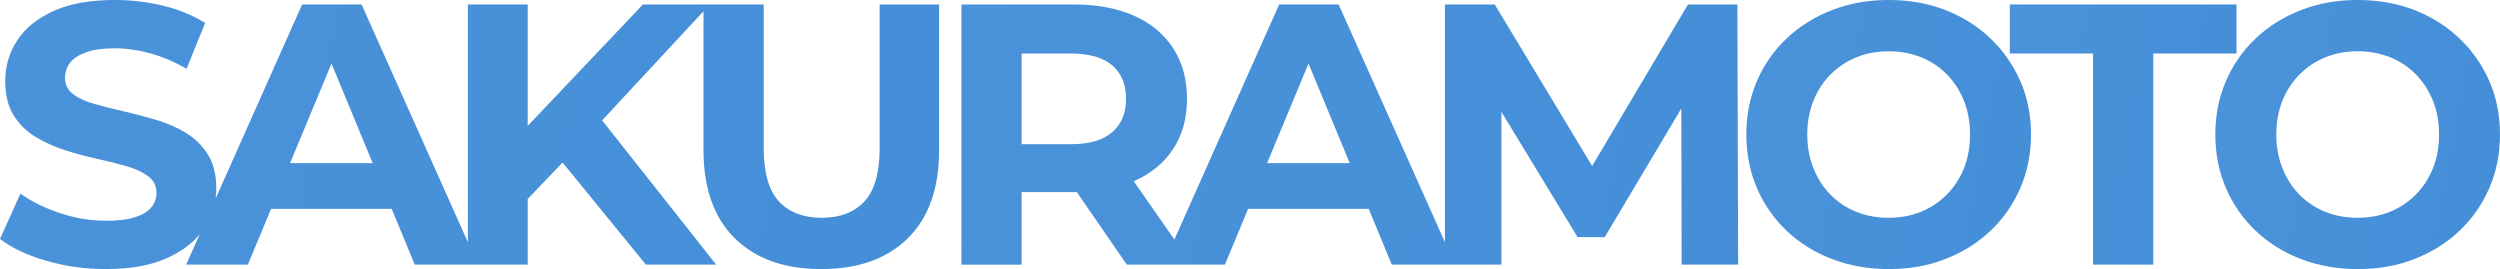 <?xml version="1.0" encoding="UTF-8"?>
<svg id="_レイヤー_2" data-name="レイヤー 2" xmlns="http://www.w3.org/2000/svg" xmlns:xlink="http://www.w3.org/1999/xlink" viewBox="0 0 1618.58 174.2">
  <defs>
    <style>
      .cls-1 {
        fill: url(#_新規グラデーションスウォッチ_1);
      }

      .cls-1, .cls-2, .cls-3, .cls-4, .cls-5 {
        stroke-width: 0px;
      }

      .cls-2 {
        fill: url(#_新規グラデーションスウォッチ_1-2);
      }

      .cls-3 {
        fill: url(#_新規グラデーションスウォッチ_1-4);
      }

      .cls-4 {
        fill: url(#_新規グラデーションスウォッチ_1-3);
      }

      .cls-5 {
        fill: url(#_新規グラデーションスウォッチ_1-5);
      }

      .cls-6 {
        opacity: .77;
      }
    </style>
    <linearGradient id="_新規グラデーションスウォッチ_1" data-name="新規グラデーションスウォッチ 1" x1="-4741.35" y1="-868.88" x2="1445.18" y2="298.72" gradientUnits="userSpaceOnUse">
      <stop offset="0" stop-color="#3888d6"/>
      <stop offset=".26" stop-color="#3385d5"/>
      <stop offset=".54" stop-color="#267dd2"/>
      <stop offset=".82" stop-color="#1170ce"/>
      <stop offset="1" stop-color="#0066cb"/>
    </linearGradient>
    <linearGradient id="_新規グラデーションスウォッチ_1-2" data-name="新規グラデーションスウォッチ 1" x1="-3505.28" y1="-739.34" x2="1863.68" y2="273.95" xlink:href="#_新規グラデーションスウォッチ_1"/>
    <linearGradient id="_新規グラデーションスウォッチ_1-3" data-name="新規グラデーションスウォッチ 1" x1="-314.41" y1="-203.03" x2="1570.2" y2="152.66" xlink:href="#_新規グラデーションスウォッチ_1"/>
    <linearGradient id="_新規グラデーションスウォッチ_1-4" data-name="新規グラデーションスウォッチ 1" x1="111.82" y1="-156.31" x2="1645.88" y2="133.22" xlink:href="#_新規グラデーションスウォッチ_1"/>
    <linearGradient id="_新規グラデーションスウォッチ_1-5" data-name="新規グラデーションスウォッチ 1" x1="-10.76" y1="-203.03" x2="1873.85" y2="152.66" xlink:href="#_新規グラデーションスウォッチ_1"/>
  </defs>
  <g id="_コンテンツ" data-name="コンテンツ">
    <g class="cls-6">
      <path class="cls-1" d="M569.52,95.76c0,16.04-3.29,27.59-9.86,34.65-6.58,7.06-15.8,10.59-27.67,10.59s-21.09-3.53-27.67-10.59c-6.58-7.06-9.87-18.61-9.87-34.65V2.89h-78.2l-74.59,78.6V2.89h-38.74v153.9L234.11,2.89h-38.5l-56.03,125.71c.3-2.16.45-4.36.45-6.61,0-8.82-1.8-16.12-5.41-21.9-3.61-5.77-8.3-10.42-14.08-13.96-5.77-3.53-12.15-6.33-19.13-8.42-6.98-2.08-13.96-3.93-20.93-5.53-6.98-1.6-13.35-3.21-19.13-4.81-5.77-1.6-10.43-3.73-13.96-6.38-3.53-2.65-5.29-6.14-5.29-10.47,0-3.69,1.04-6.94,3.13-9.75,2.08-2.8,5.53-5.09,10.35-6.86,4.81-1.76,10.99-2.65,18.53-2.65s15.24,1.08,23.1,3.25c7.86,2.17,15.72,5.5,23.58,9.99l12.03-29.6c-7.86-4.97-16.93-8.7-27.19-11.19-10.27-2.48-20.69-3.73-31.28-3.73-15.88,0-29.08,2.37-39.58,7.1-10.51,4.73-18.37,11.07-23.58,19.01-5.21,7.94-7.82,16.72-7.82,26.35,0,8.99,1.8,16.36,5.41,22.14,3.61,5.77,8.3,10.43,14.08,13.96,5.77,3.53,12.15,6.42,19.13,8.66,6.98,2.25,13.96,4.13,20.93,5.65,6.98,1.53,13.35,3.13,19.13,4.81s10.43,3.85,13.96,6.5c3.53,2.65,5.29,6.22,5.29,10.71,0,3.53-1.12,6.66-3.37,9.38-2.25,2.73-5.74,4.85-10.47,6.38-4.73,1.53-10.95,2.29-18.65,2.29-10.11,0-20.09-1.64-29.96-4.93-9.87-3.29-18.41-7.5-25.62-12.63L0,154.71c7.54,5.77,17.48,10.47,29.84,14.08,12.35,3.61,25.26,5.41,38.74,5.41,16.04,0,29.31-2.41,39.82-7.22,8.79-4.03,15.75-9.12,20.89-15.28l-8.74,19.61h39.94l15.01-36.09h78.08l14.95,36.09h73.14v-42.52l22.57-23.56,53.94,66.08h45.48l-73.82-93.39L455.47,7.29v89.92c0,24.7,6.74,43.71,20.21,57.02,13.47,13.32,32.16,19.97,56.06,19.97s42.59-6.65,56.06-19.97c13.47-13.31,20.21-32.32,20.21-57.02V2.89h-38.5v92.88ZM187.8,105.63l26.81-64.46,26.7,64.46h-53.51Z"/>
      <path class="cls-2" d="M1092.84,2.89l-62.03,104.58L967.73,2.89h-32.24v153.89L866.67,2.89h-38.5l-67.84,152.21-26.33-37.78c.11-.05.23-.09.34-.14,10.91-4.81,19.33-11.75,25.26-20.81,5.93-9.06,8.9-19.85,8.9-32.36s-2.97-23.58-8.9-32.72c-5.94-9.14-14.36-16.16-25.26-21.05-10.91-4.89-23.9-7.34-38.98-7.34h-72.91v168.43h38.98v-46.92h33.93c.62,0,1.21-.03,1.82-.04l32.35,46.96h63.52l15.01-36.09h78.08l14.95,36.09h70.98v-98.91l49.33,81.11h17.56l49.59-83.29.22,101.09h36.57l-.48-168.43h-32ZM720.14,42.35c5.93,5.14,8.9,12.35,8.9,21.65s-2.97,16.32-8.9,21.54c-5.94,5.21-14.92,7.82-26.95,7.82h-31.76v-58.71h31.76c12.03,0,21.01,2.57,26.95,7.7ZM820.36,105.63l26.81-64.46,26.7,64.46h-53.51Z"/>
      <path class="cls-4" d="M1288.58,24.78c-8.26-7.86-17.97-13.96-29.11-18.29-11.15-4.33-23.38-6.5-36.69-6.5s-25.35,2.17-36.57,6.5c-11.23,4.33-21.02,10.43-29.35,18.29-8.34,7.86-14.8,17.08-19.37,27.67s-6.86,22.14-6.86,34.65,2.29,24.06,6.86,34.65,10.99,19.81,19.25,27.67c8.26,7.86,18.05,13.96,29.35,18.29,11.31,4.33,23.62,6.5,36.93,6.5s25.3-2.17,36.45-6.5c11.15-4.33,20.85-10.38,29.11-18.17,8.26-7.78,14.71-17,19.37-27.67,4.65-10.67,6.98-22.26,6.98-34.77s-2.33-24.26-6.98-34.77c-4.65-10.5-11.11-19.69-19.37-27.55ZM1271.5,109c-2.65,6.58-6.38,12.27-11.19,17.08s-10.39,8.5-16.72,11.07c-6.34,2.57-13.27,3.85-20.81,3.85s-14.52-1.28-20.93-3.85c-6.42-2.56-11.99-6.26-16.72-11.07-4.73-4.81-8.42-10.55-11.07-17.2-2.65-6.65-3.97-13.91-3.97-21.78s1.32-15.32,3.97-21.9c2.65-6.58,6.38-12.27,11.19-17.08,4.81-4.81,10.38-8.5,16.72-11.07,6.33-2.56,13.27-3.85,20.81-3.85s14.52,1.29,20.93,3.85c6.41,2.57,11.99,6.26,16.72,11.07,4.73,4.81,8.42,10.51,11.07,17.08,2.65,6.58,3.97,13.88,3.97,21.9s-1.32,15.32-3.97,21.9Z"/>
      <polygon class="cls-3" points="1447.98 2.89 1301.21 2.89 1301.21 34.65 1355.11 34.65 1355.11 171.32 1394.09 171.32 1394.09 34.65 1447.98 34.65 1447.98 2.89"/>
      <path class="cls-5" d="M1611.6,52.33c-4.65-10.5-11.11-19.69-19.37-27.55-8.26-7.86-17.97-13.96-29.11-18.29-11.15-4.33-23.38-6.5-36.69-6.5s-25.35,2.17-36.57,6.5c-11.23,4.33-21.02,10.43-29.35,18.29-8.34,7.86-14.8,17.08-19.37,27.67-4.57,10.59-6.86,22.14-6.86,34.65s2.29,24.06,6.86,34.65c4.57,10.59,10.99,19.81,19.25,27.67,8.26,7.86,18.05,13.96,29.35,18.29s23.62,6.5,36.93,6.5,25.3-2.17,36.45-6.5c11.15-4.33,20.85-10.38,29.11-18.17,8.26-7.78,14.71-17,19.37-27.67,4.65-10.67,6.98-22.26,6.98-34.77s-2.33-24.26-6.98-34.77ZM1575.15,109c-2.65,6.58-6.38,12.27-11.19,17.08-4.81,4.81-10.39,8.5-16.72,11.07-6.34,2.57-13.28,3.85-20.81,3.85s-14.52-1.28-20.93-3.85c-6.42-2.56-11.99-6.26-16.72-11.07-4.73-4.81-8.42-10.55-11.07-17.2-2.65-6.65-3.97-13.91-3.97-21.78s1.32-15.32,3.97-21.9c2.65-6.58,6.38-12.27,11.19-17.08s10.38-8.5,16.72-11.07c6.33-2.56,13.27-3.85,20.81-3.85s14.52,1.29,20.93,3.85c6.41,2.57,11.99,6.26,16.72,11.07,4.73,4.81,8.42,10.51,11.07,17.08,2.65,6.58,3.97,13.88,3.97,21.9s-1.32,15.32-3.97,21.9Z"/>
    </g>
  </g>
</svg>